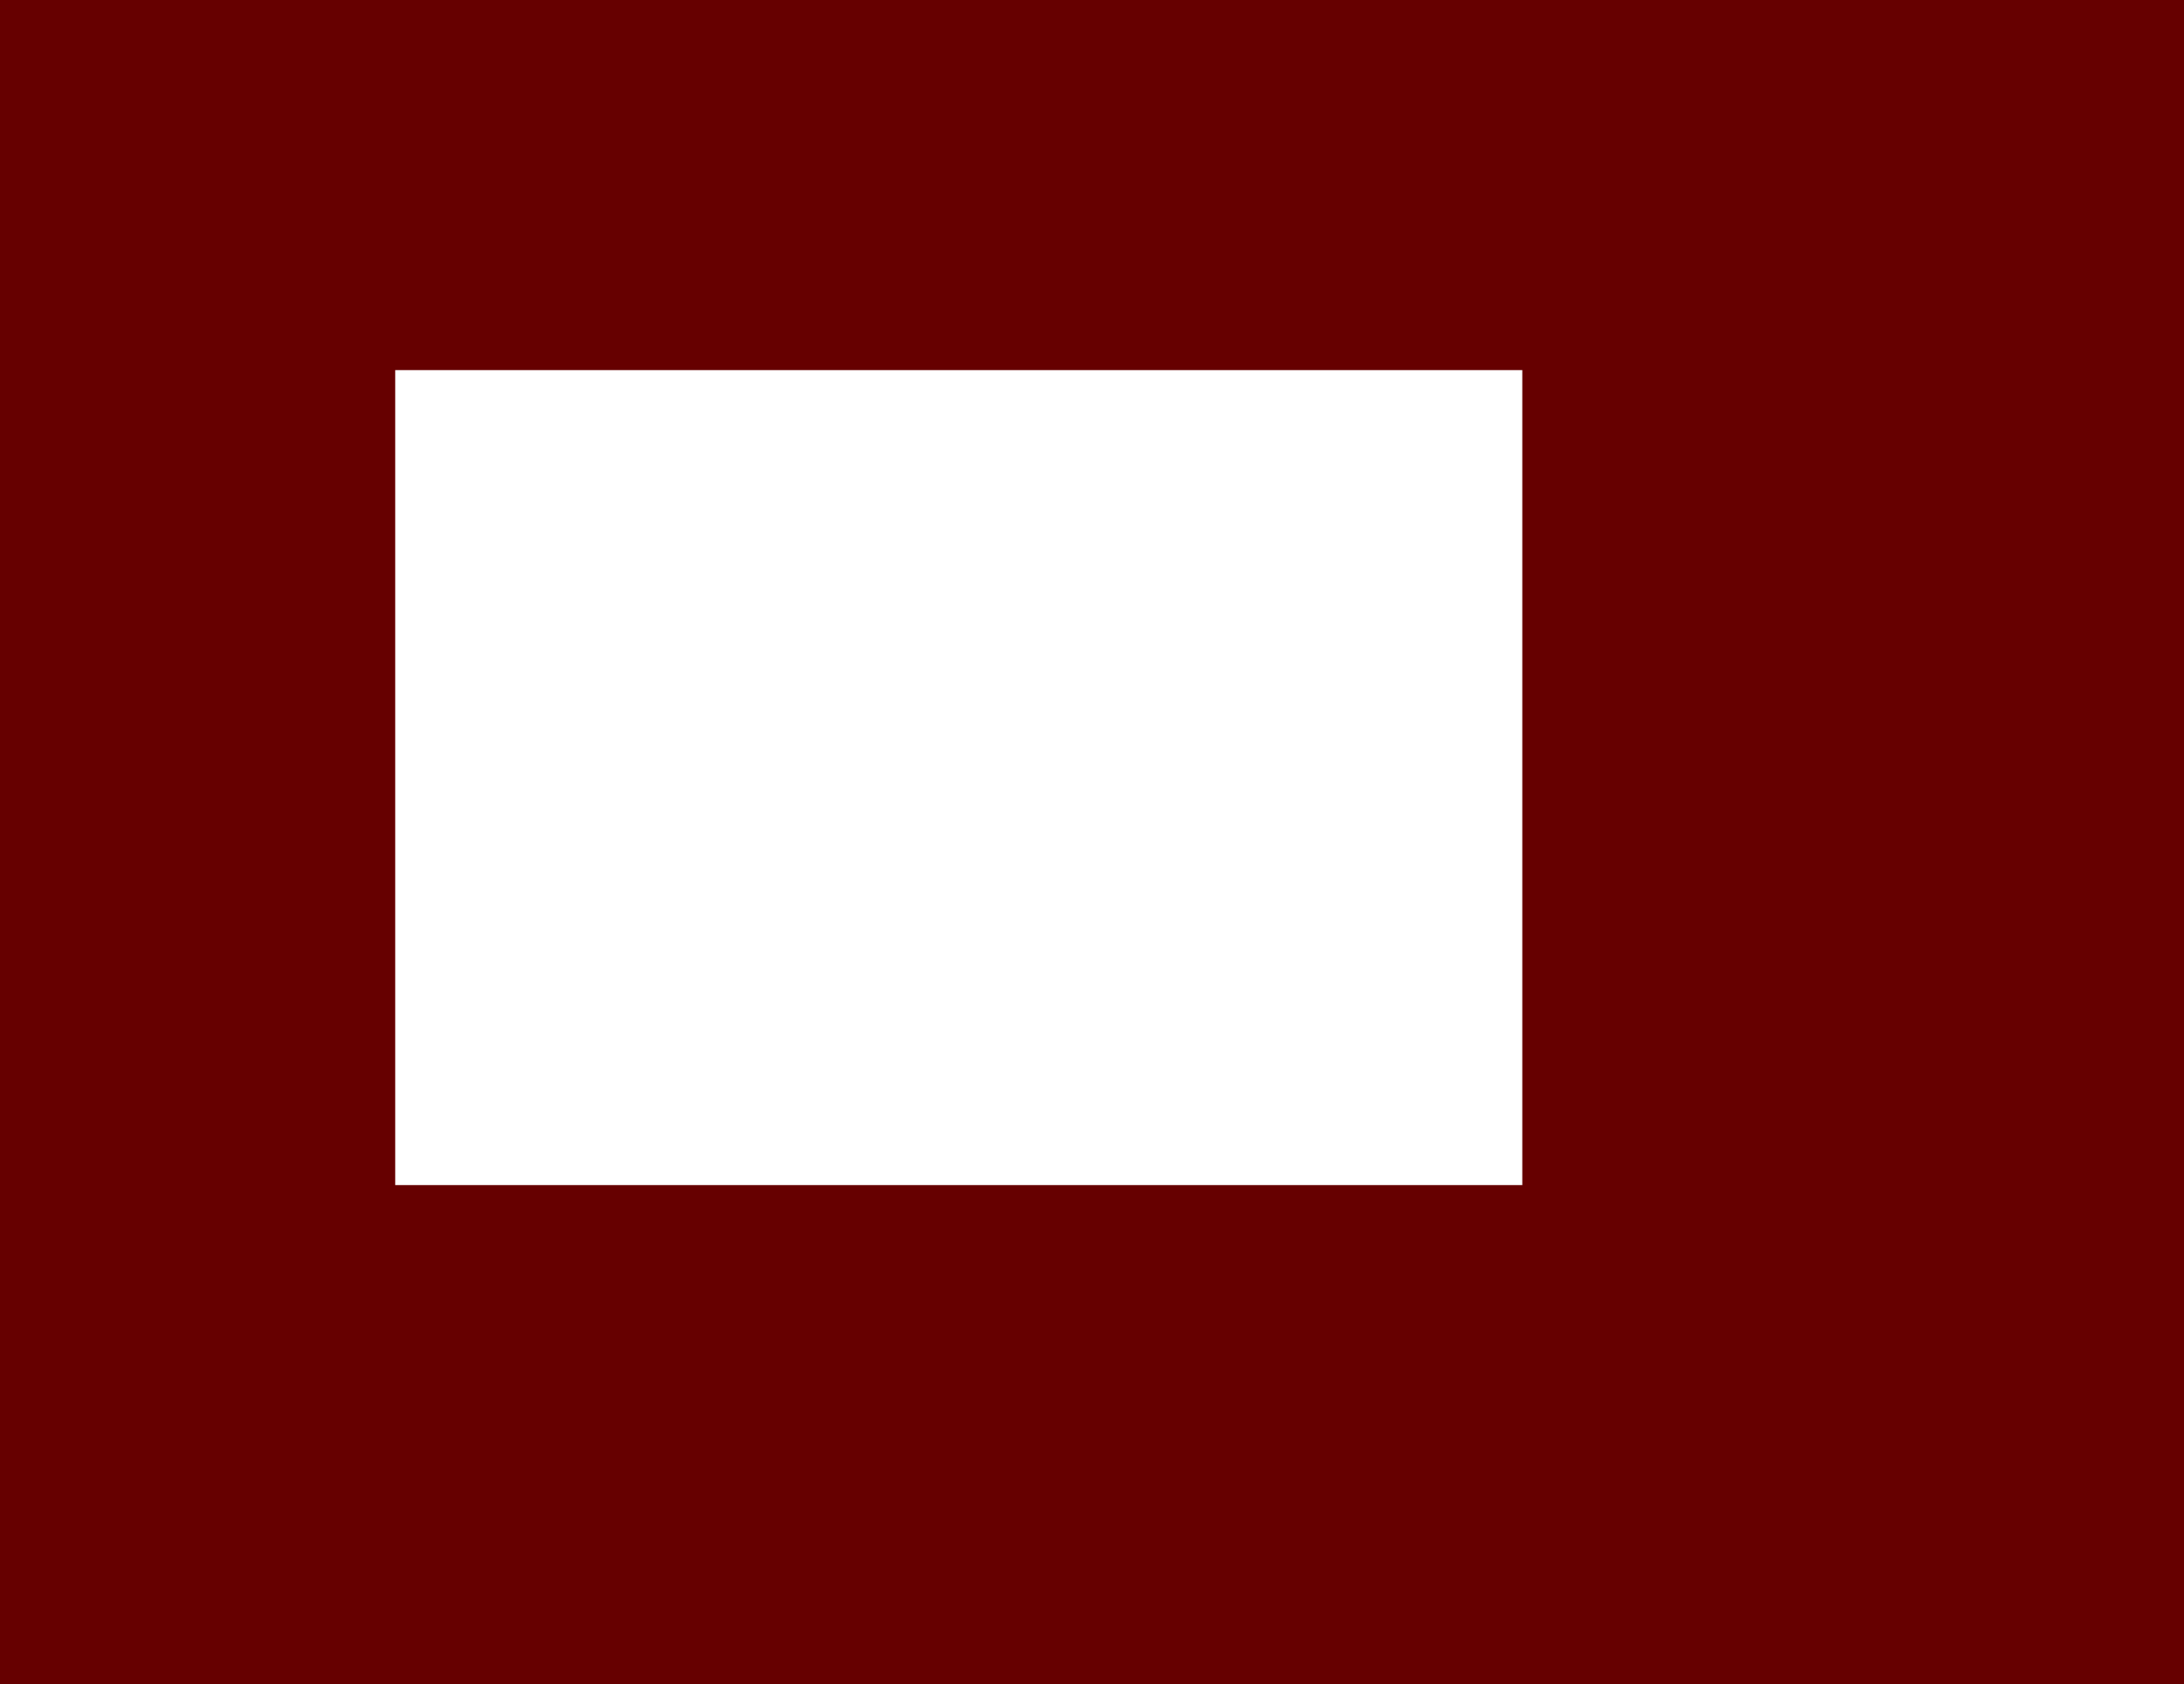 <?xml version="1.0" encoding="UTF-8" standalone="no"?>
<svg xmlns:xlink="http://www.w3.org/1999/xlink" height="810.15px" width="1050.25px" xmlns="http://www.w3.org/2000/svg">
  <g transform="matrix(1.0, 0.0, 0.0, 1.0, 186.05, 174.0)">
    <path d="M864.2 636.15 L-186.05 636.15 -186.05 -174.0 864.2 -174.0 864.2 636.15 M0.05 0.0 L0.05 400.0 550.0 400.0 550.0 0.0 0.05 0.0" fill="#660000" fill-rule="evenodd" stroke="none"/>
    <path d="M4.0 396.0 L546.0 396.0 546.0 4.0 4.0 4.0 4.0 396.0 M550.0 -4.0 Q551.65 -4.0 552.85 -2.8 554.0 -1.65 554.0 0.0 L554.0 400.0 Q554.0 401.65 552.85 402.85 551.65 404.0 550.0 404.0 L0.0 404.0 Q-1.65 404.0 -2.8 402.85 -4.0 401.65 -4.0 400.0 L-4.0 0.0 Q-4.0 -1.65 -2.8 -2.8 -1.65 -4.0 0.0 -4.0 L550.0 -4.0" fill="#660000" fill-rule="evenodd" stroke="none"/>
  </g>
</svg>
